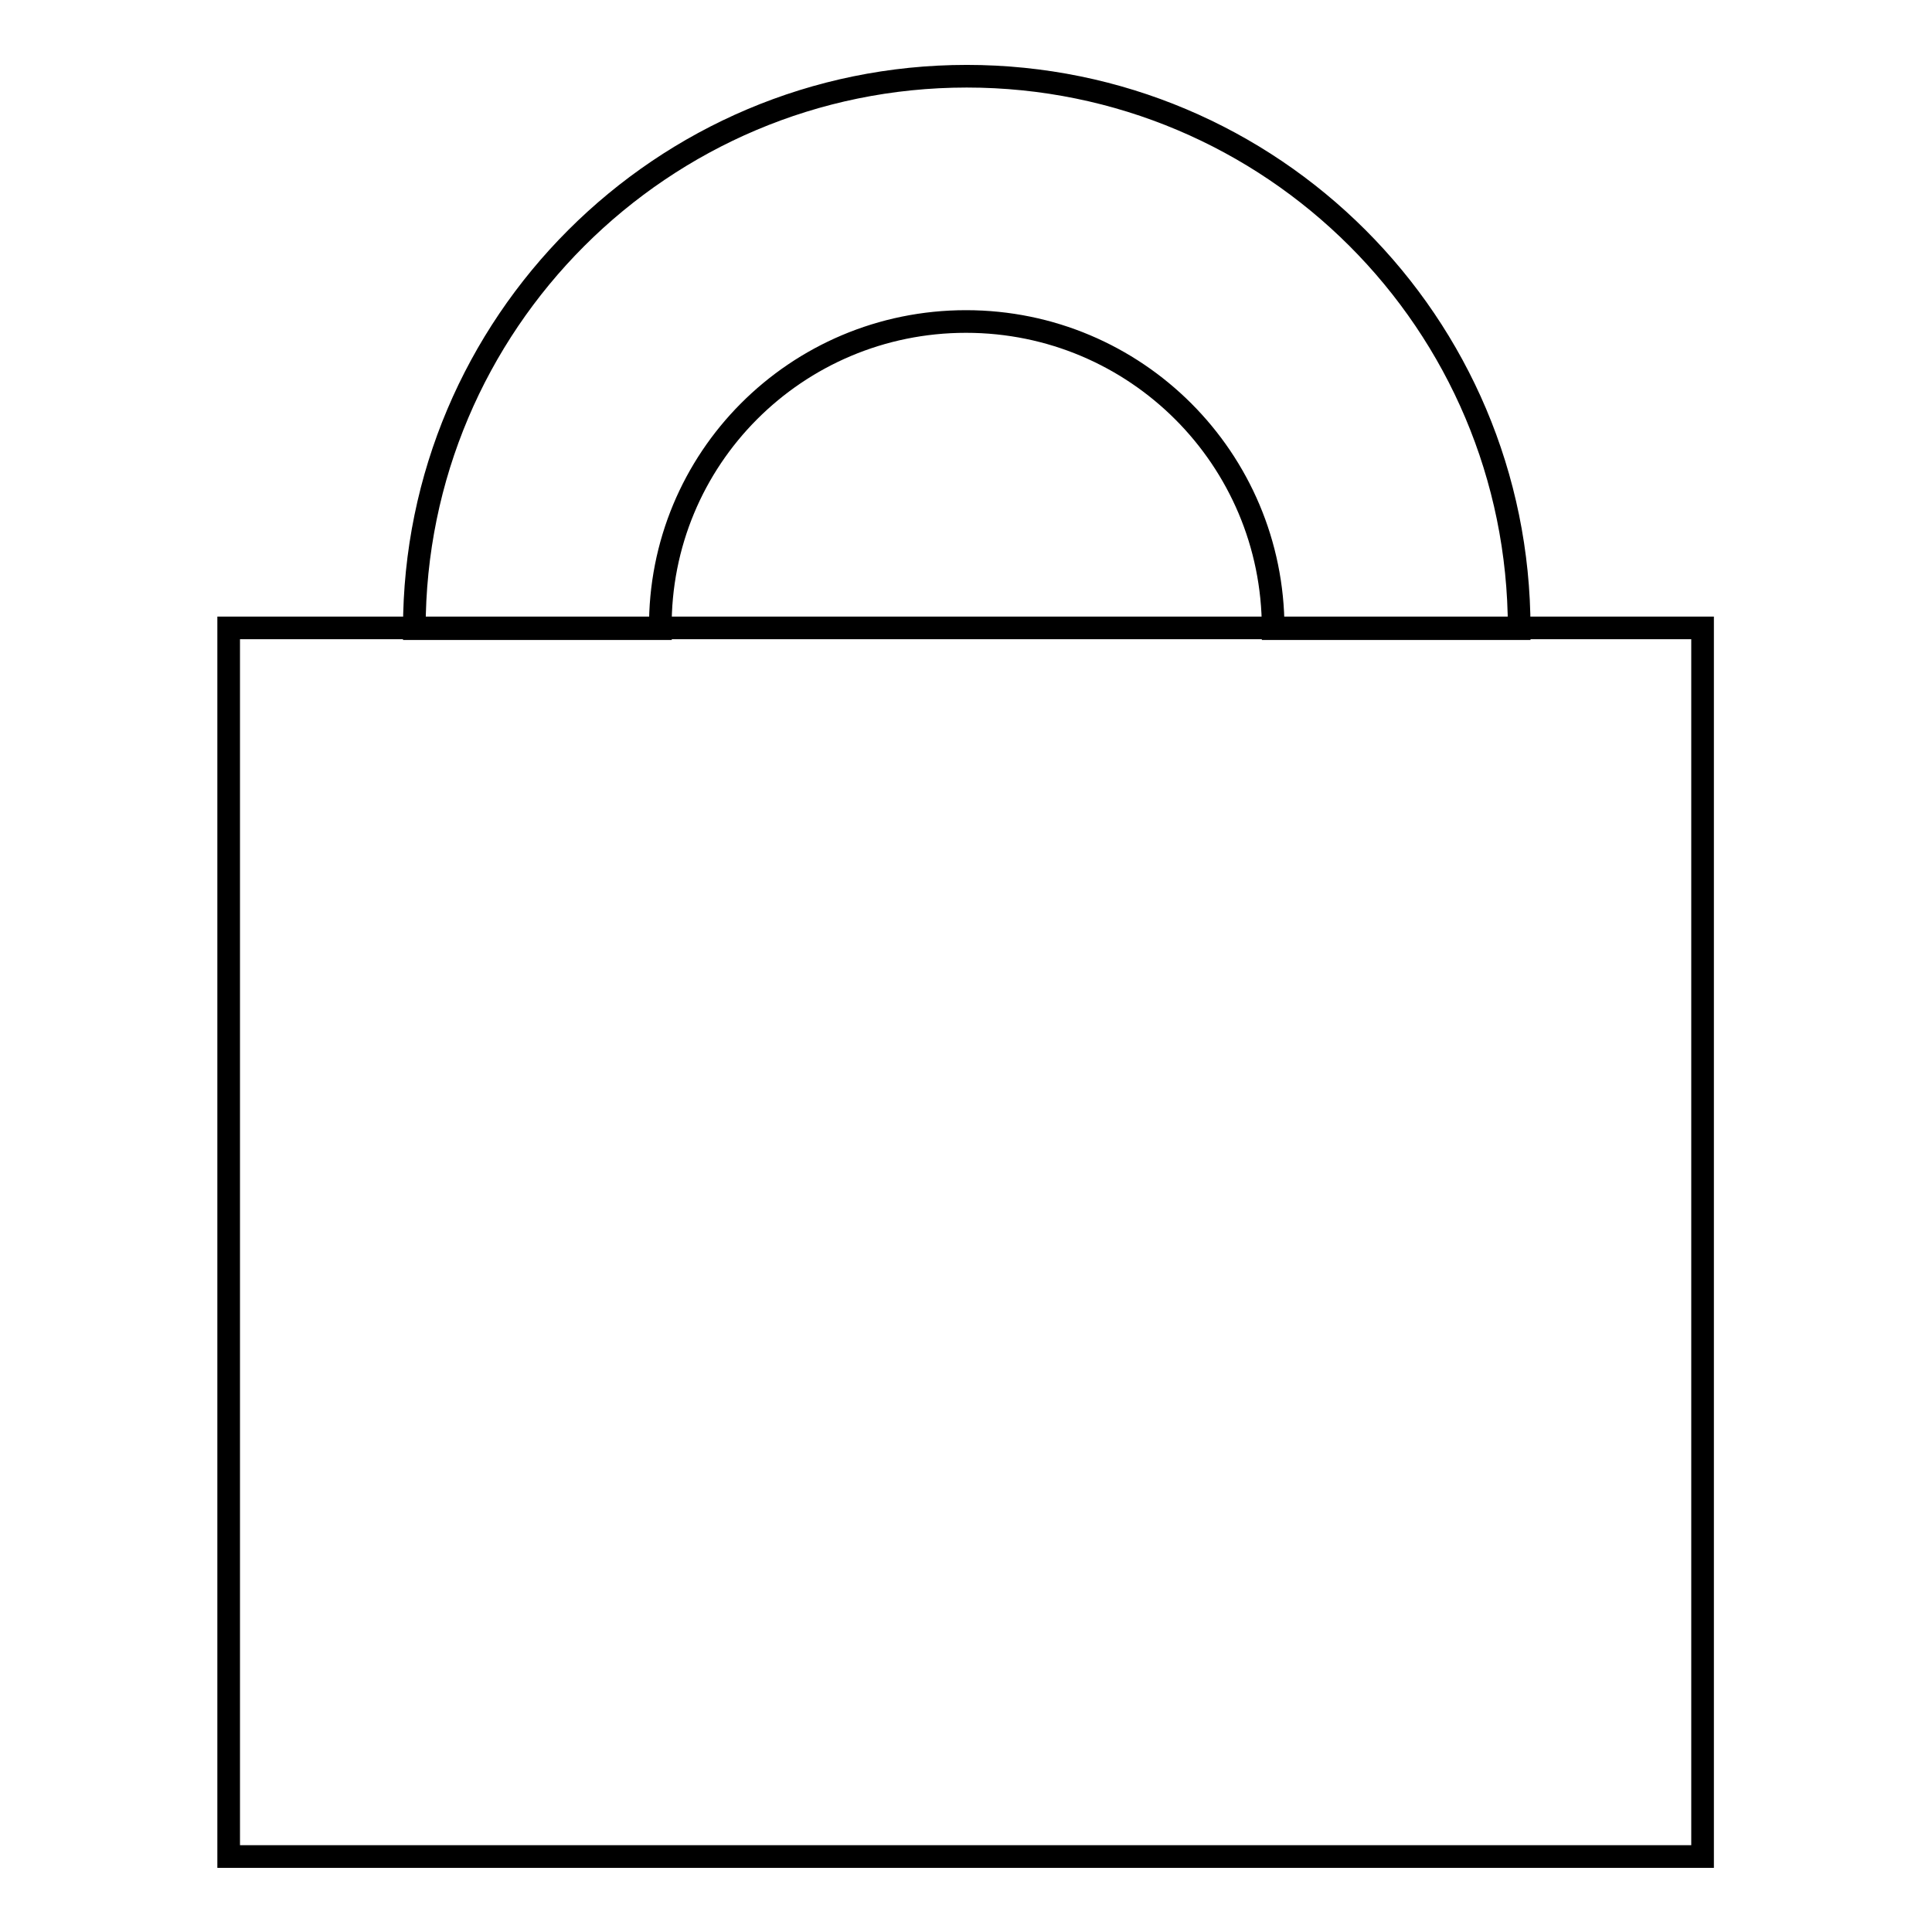 <?xml version="1.0" encoding="utf-8"?>
<!-- Svg Vector Icons : http://www.onlinewebfonts.com/icon -->
<!DOCTYPE svg PUBLIC "-//W3C//DTD SVG 1.1//EN" "http://www.w3.org/Graphics/SVG/1.1/DTD/svg11.dtd">
<svg version="1.1" xmlns="http://www.w3.org/2000/svg" xmlns:xlink="http://www.w3.org/1999/xlink" x="0px" y="0px" viewBox="0 0 256 256" enable-background="new 0 0 256 256" xml:space="preserve">
<g> <path stroke-width="3" fill-opacity="0" stroke="#000000"  d="M30.3,83.2h195.3V246H30.3V83.2z M128,42.6c22.5,0,40.7,18.2,40.7,40.7l0,0h32.6 c0-40.5-32.8-73.2-73.2-73.2c-40.4,0-73.2,32.8-73.2,73.2h32.6C87.3,60.8,105.5,42.6,128,42.6L128,42.6z"/></g>
</svg>